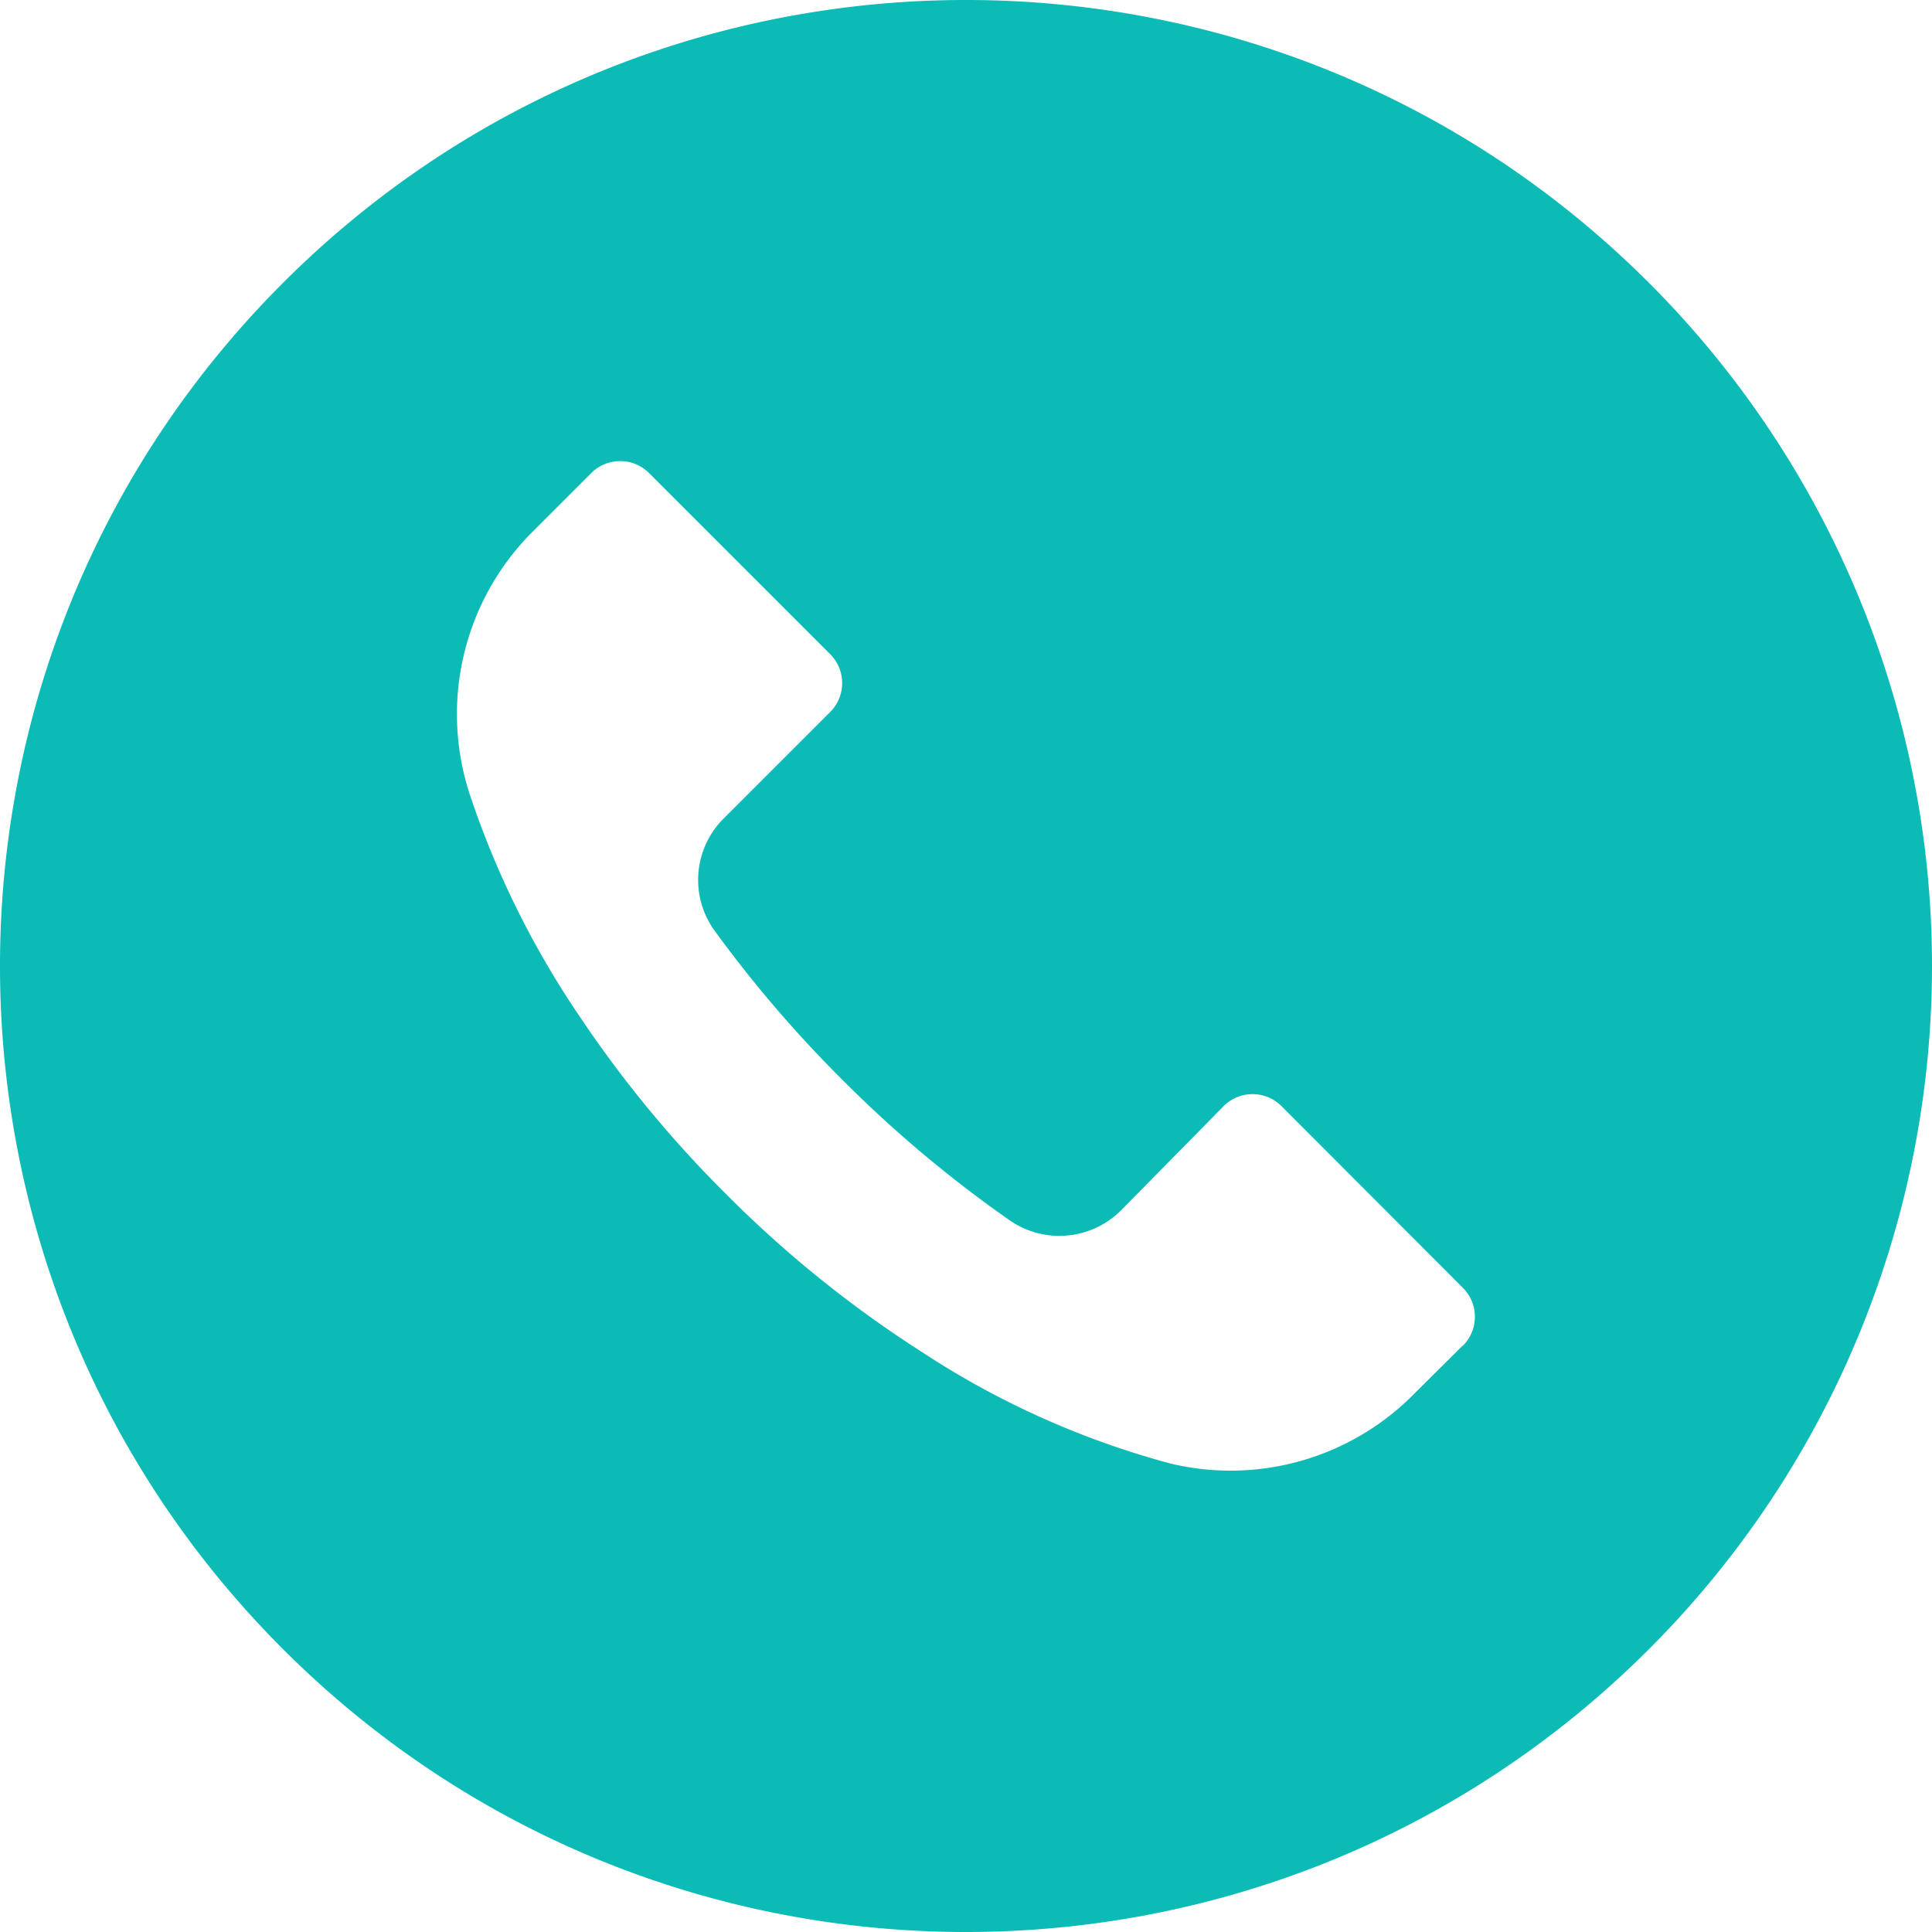 <svg xmlns="http://www.w3.org/2000/svg" width="512" height="512" viewBox="0 0 512 512" xml:space="preserve"><path d="M436.992 74.953c-99.989-99.959-262.08-99.935-362.039.055s-99.935 262.08.055 362.039 262.08 99.935 362.039-.055a256 256 0 0 0-.055-362.039m-49.289 281.652-.034.034v-.085l-12.971 12.885a68.27 68.27 0 0 1-64.427 18.432 226.8 226.8 0 0 1-65.877-29.525 304.4 304.4 0 0 1-51.968-41.899 306.7 306.7 0 0 1-38.827-47.104 239 239 0 0 1-29.184-59.051 68.27 68.27 0 0 1 17.067-69.717l15.189-15.189c4.223-4.242 11.085-4.257 15.326-.034l.034.034 47.957 47.957c4.242 4.223 4.257 11.085.034 15.326l-.034.034-28.16 28.16c-8.08 7.992-9.096 20.692-2.389 29.867a329 329 0 0 0 33.707 39.339 327.3 327.3 0 0 0 44.373 37.291c9.167 6.394 21.595 5.316 29.525-2.56l27.221-27.648c4.223-4.242 11.085-4.257 15.326-.034l.034.034 48.043 48.128c4.243 4.222 4.258 11.083.035 15.325" fill="#0dbbb6" data-original="#000000" xmlns="http://www.w3.org/2000/svg"/></svg>